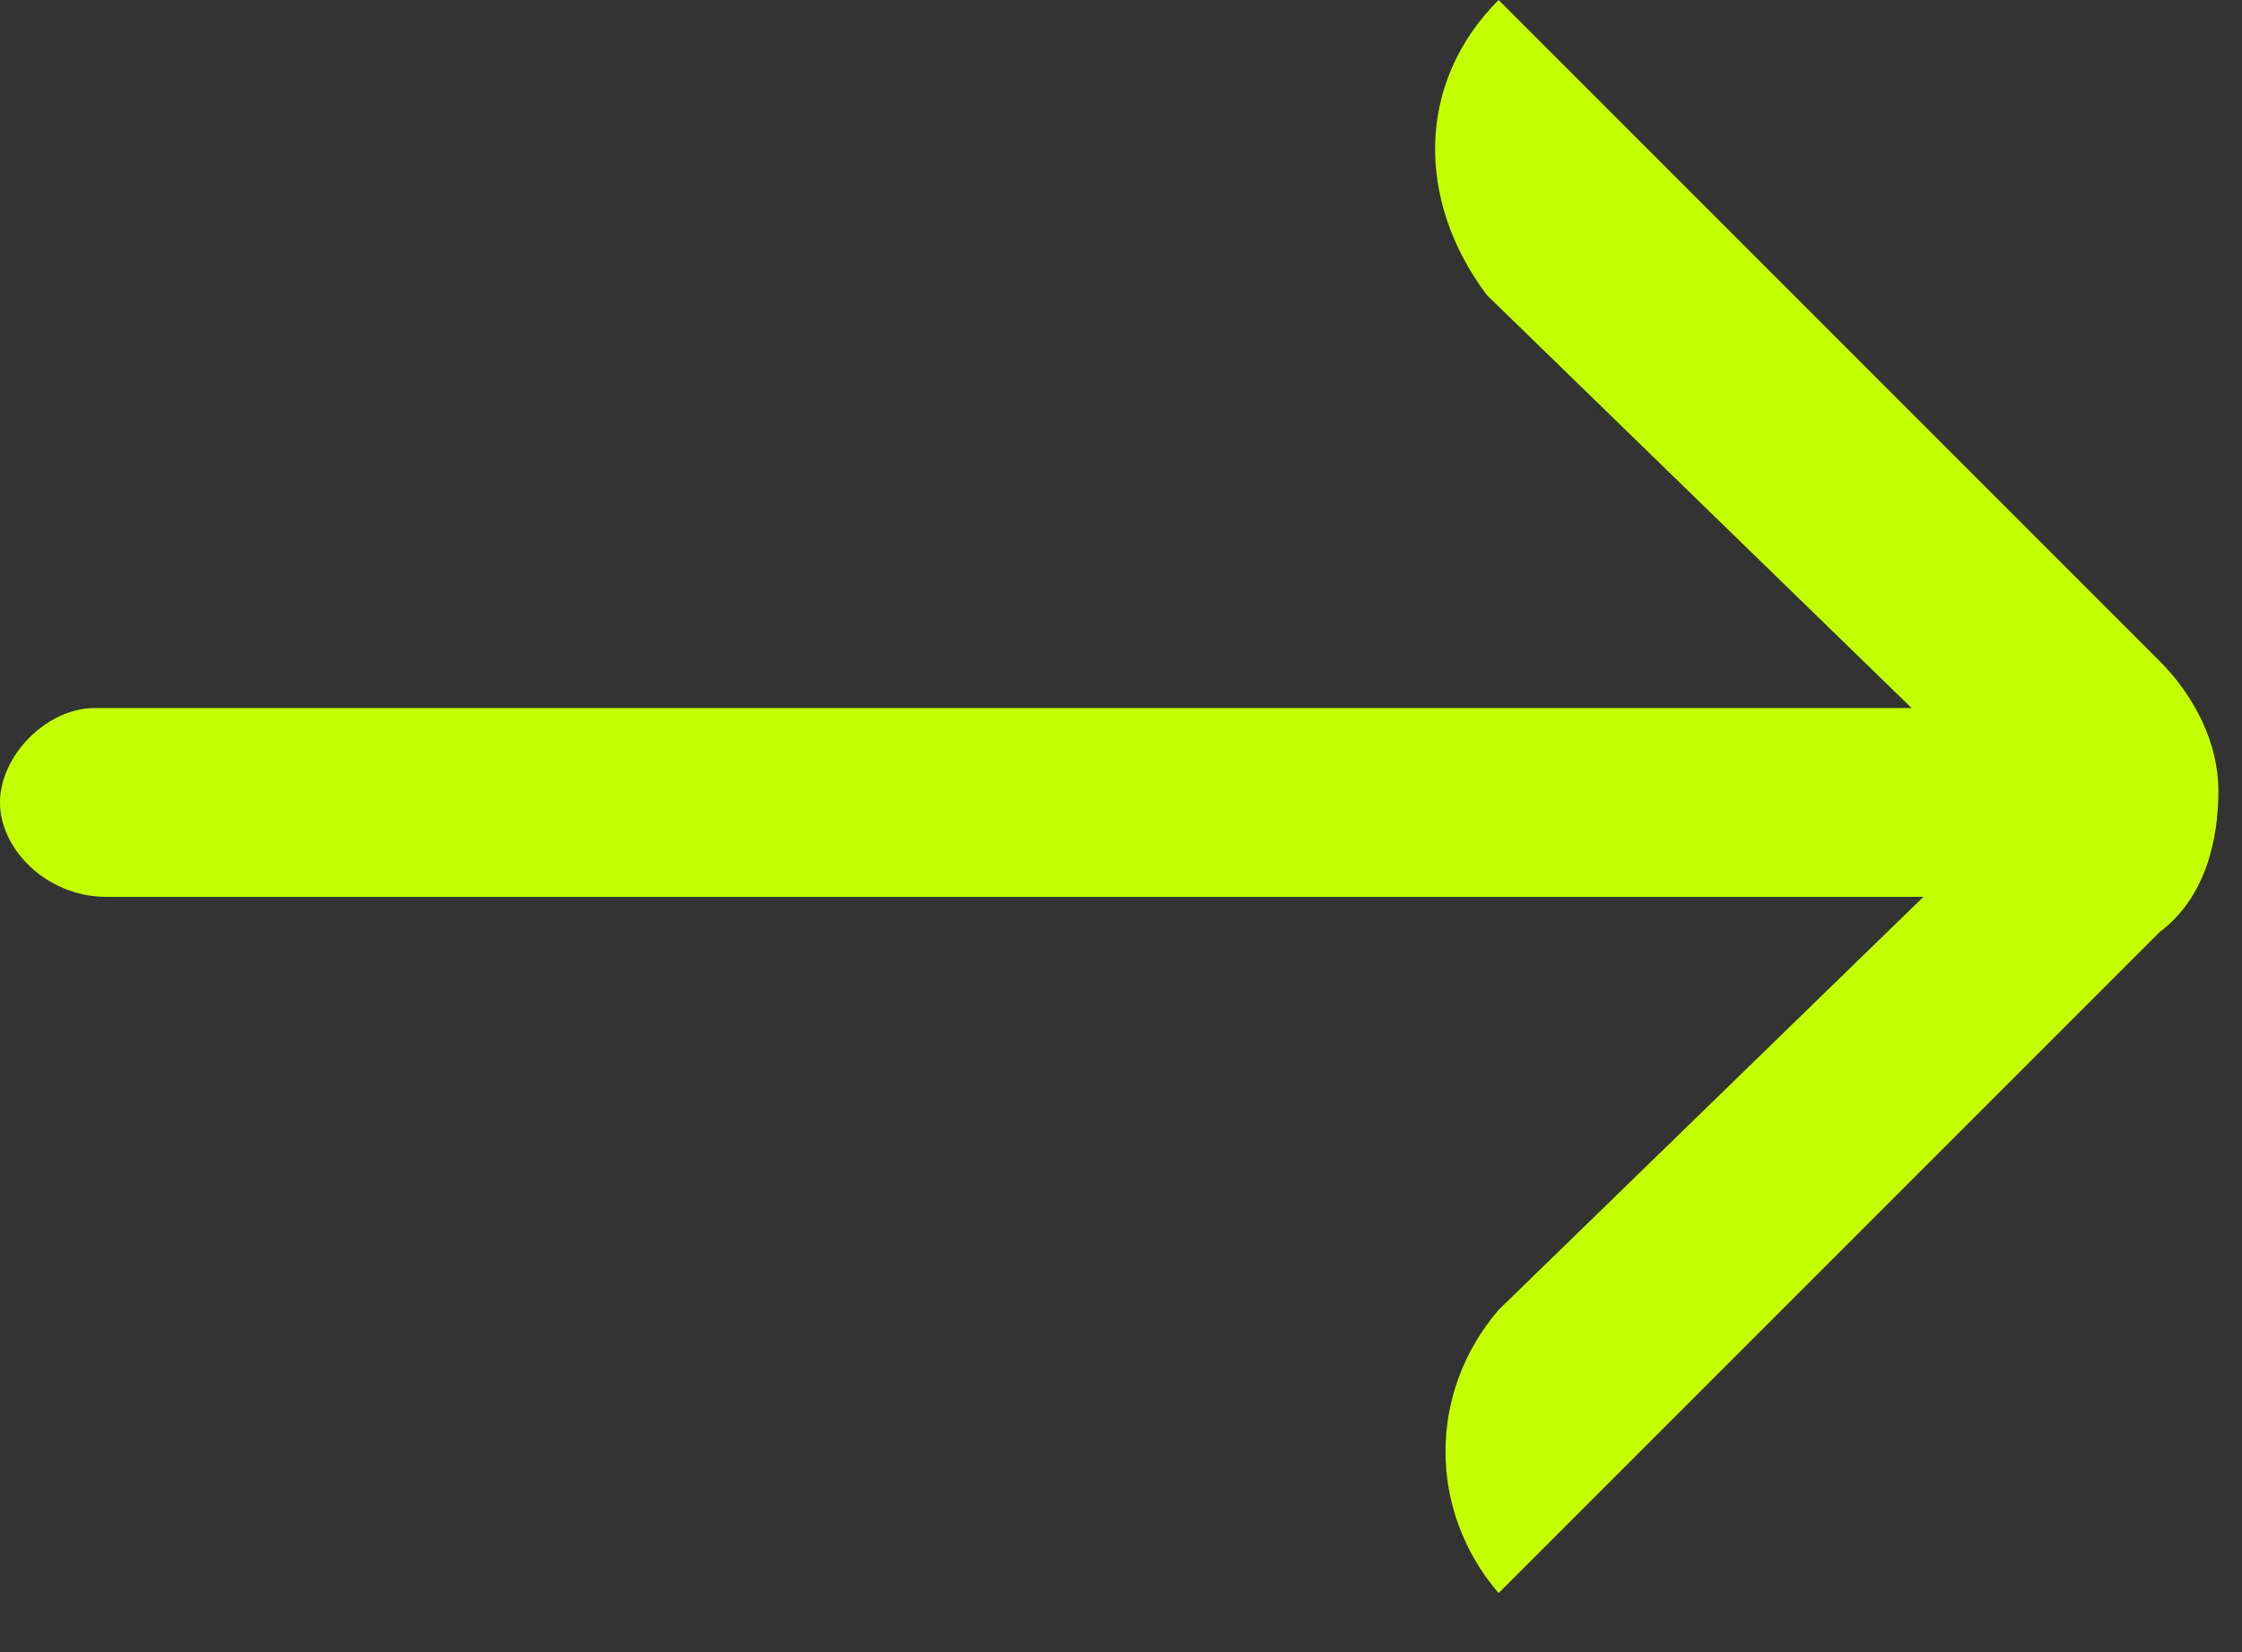 <?xml version="1.0" encoding="UTF-8"?> <!-- Generator: Adobe Illustrator 27.6.1, SVG Export Plug-In . SVG Version: 6.00 Build 0) --> <svg xmlns="http://www.w3.org/2000/svg" xmlns:xlink="http://www.w3.org/1999/xlink" id="Слой_1" x="0px" y="0px" viewBox="0 0 19 14" style="enable-background:new 0 0 19 14;" xml:space="preserve"><rect x="0" y="0" width="19" height="14" fill="#333333" stroke="none"/> <style type="text/css"> .st0{fill-rule:evenodd;clip-rule:evenodd;fill:#C4FF00;} </style> <g id="MAIN"> <g id="miskvch_x28_constructor_x29_html-2" transform="translate(-113, -969)"> <g id="Group-2" transform="translate(91, 948)"> <g id="Group-5" transform="translate(22, 11)"> <g id="Combined-Shape-3" transform="translate(0, 10)"> <path id="Combined-Shape" class="st0" d="M12.7,0l5.6,5.6c0.3,0.3,0.5,0.7,0.5,1.1c0,0.4-0.1,0.9-0.5,1.2l-5.6,5.6c0,0,0,0,0,0 c-0.6-0.7-0.6-1.7,0-2.4l3.6-3.5l-15.4,0C0.4,7.6,0,7.2,0,6.8s0.4-0.8,0.8-0.8l15.4,0l-3.6-3.5C12,1.7,12,0.7,12.7,0 C12.6,0,12.7,0,12.7,0z"></path> </g> </g> </g> </g> </g> </svg> 